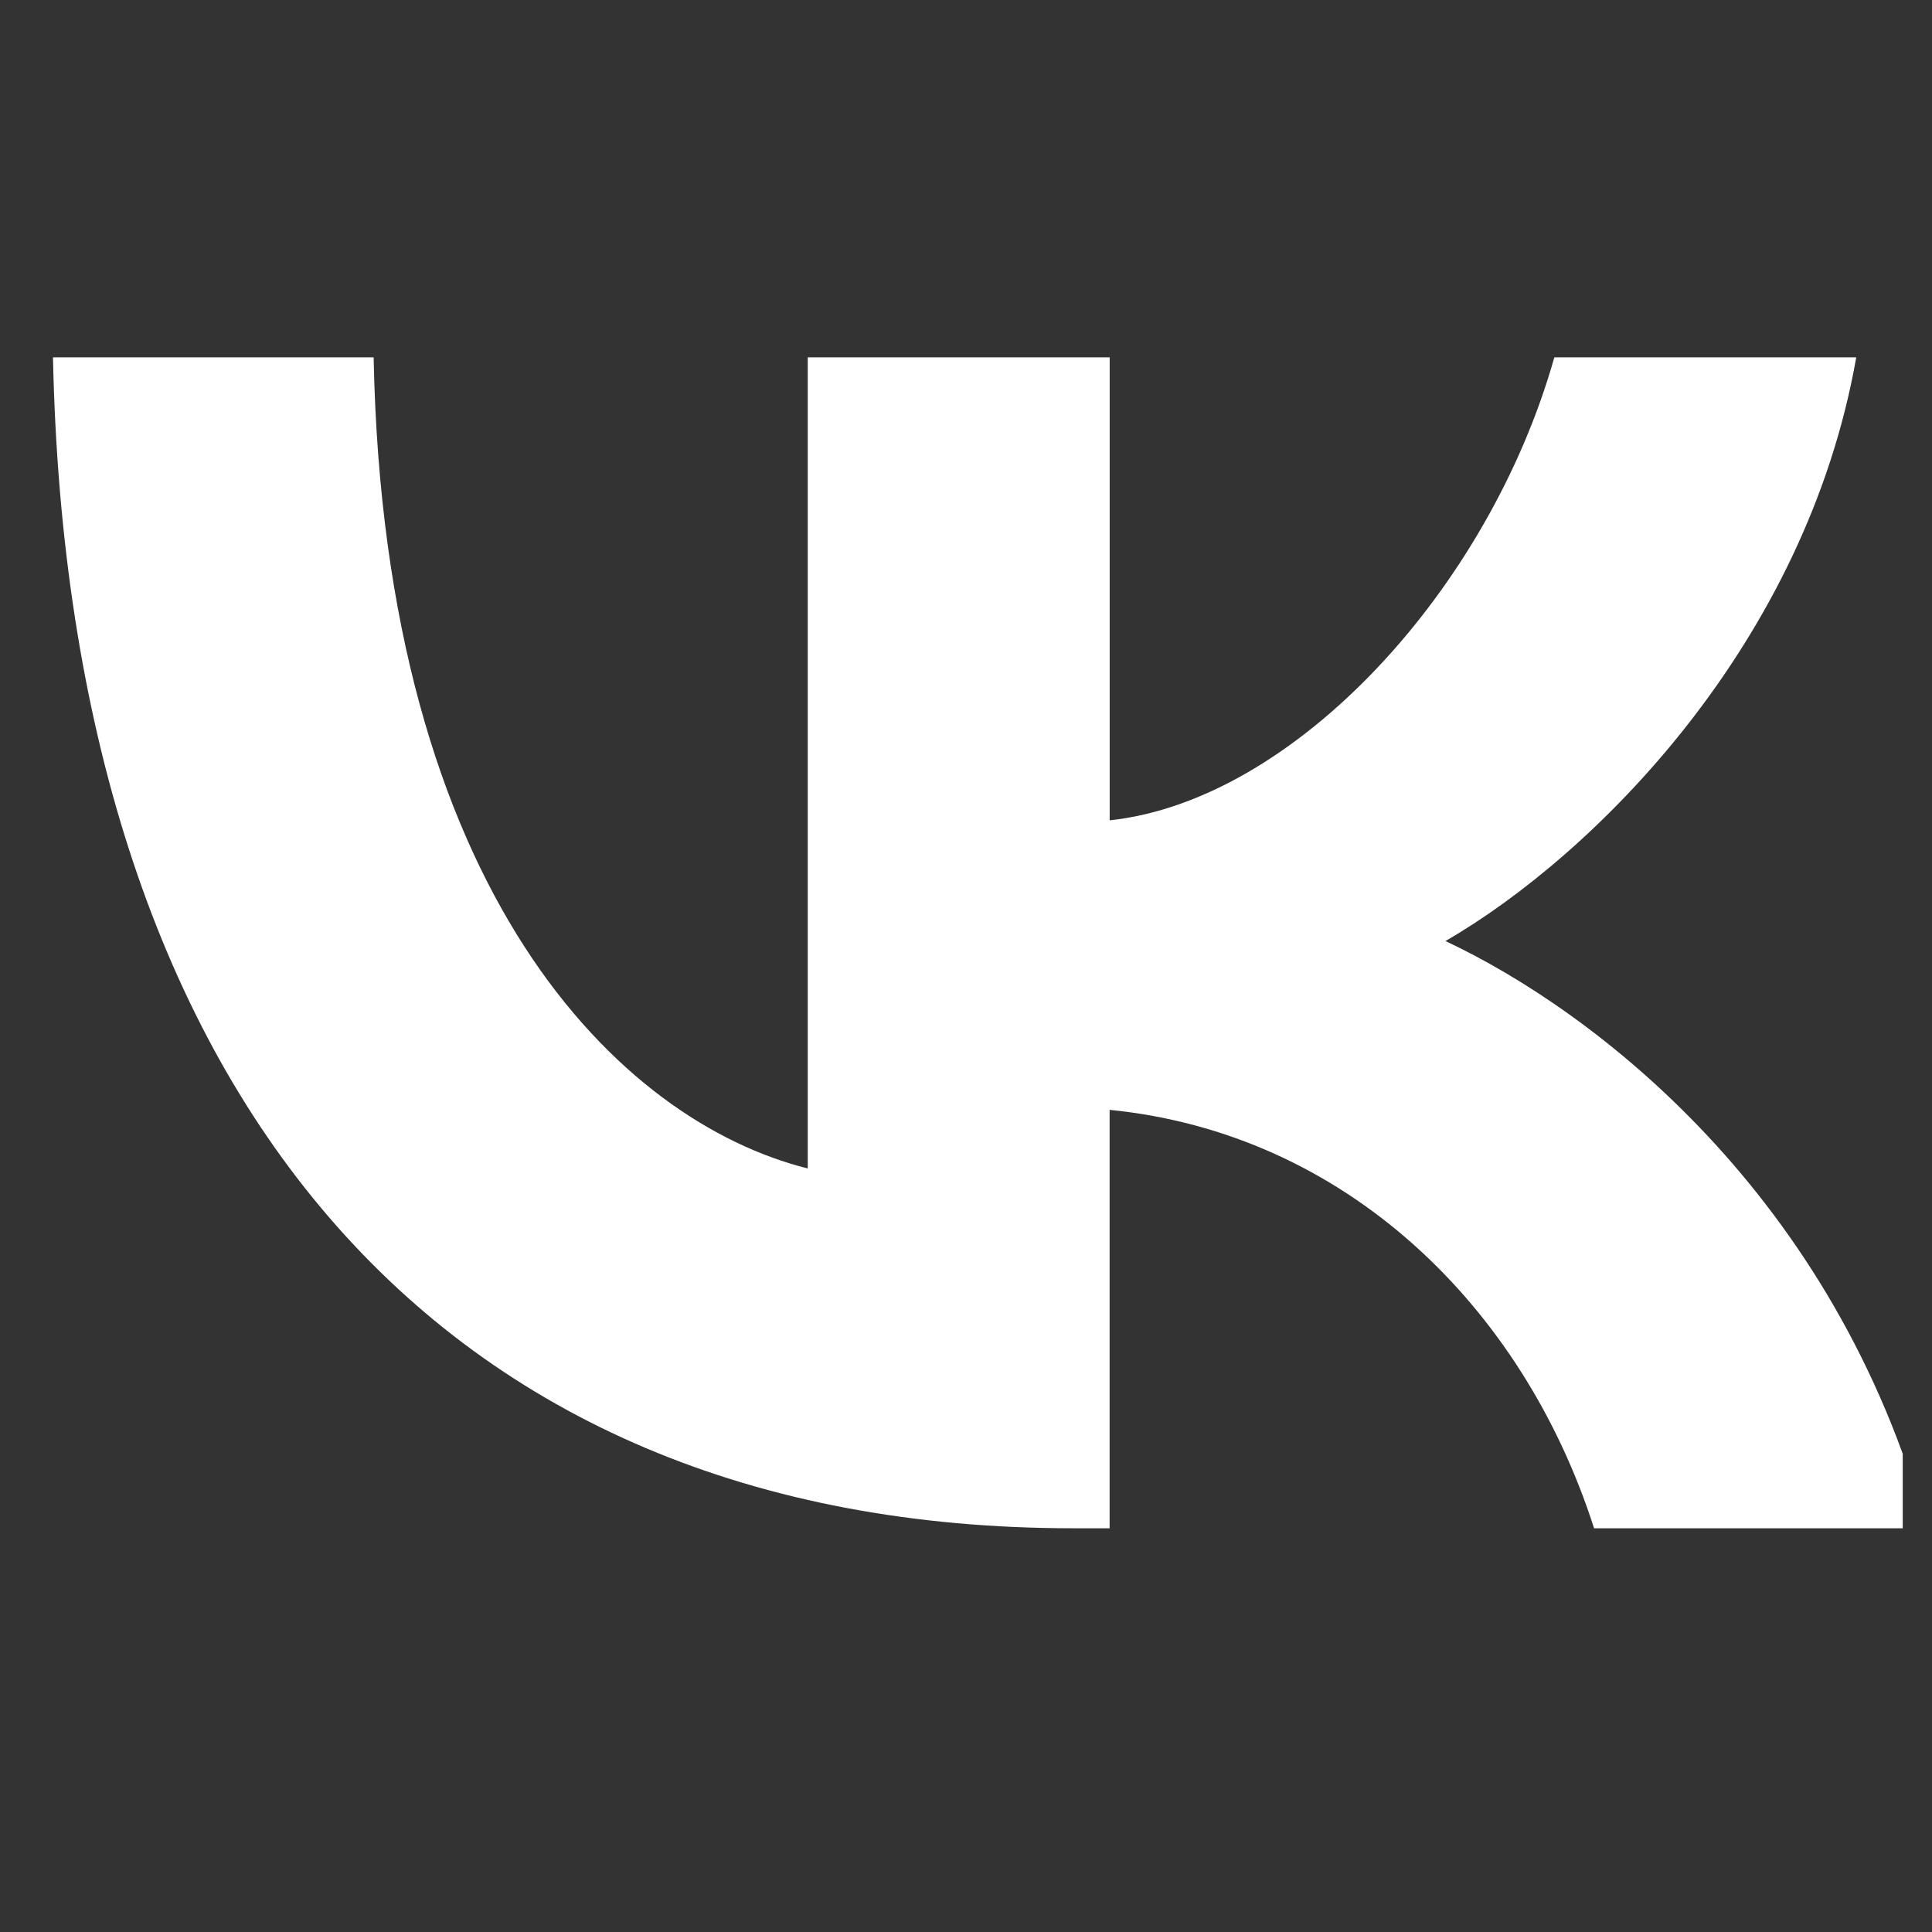 <?xml version="1.0" encoding="UTF-8"?> <svg xmlns="http://www.w3.org/2000/svg" width="33" height="33" viewBox="0 0 33 33" fill="none"><rect x="0" y="0" width="33" height="33" fill="#333333" stroke="none"/> <g clip-path="url(#clip0_16_5206)"> <path d="M27.228 26.104C26.009 22.3 22.971 19.357 18.953 18.957V26.104H18.333C7.401 26.104 1.165 18.596 0.905 6.104H6.382C6.562 15.273 10.599 19.157 13.797 19.958V6.104H18.954V14.012C22.112 13.672 25.43 10.068 26.549 6.104H31.706C30.847 10.989 27.249 14.592 24.69 16.074C27.248 17.275 31.346 20.418 32.905 26.104H27.228Z" fill="white"></path> </g> <defs> <clipPath id="clip0_16_5206"> <rect width="32" height="32" fill="white" transform="translate(0.5 0.604)"></rect> </clipPath> </defs> </svg> 